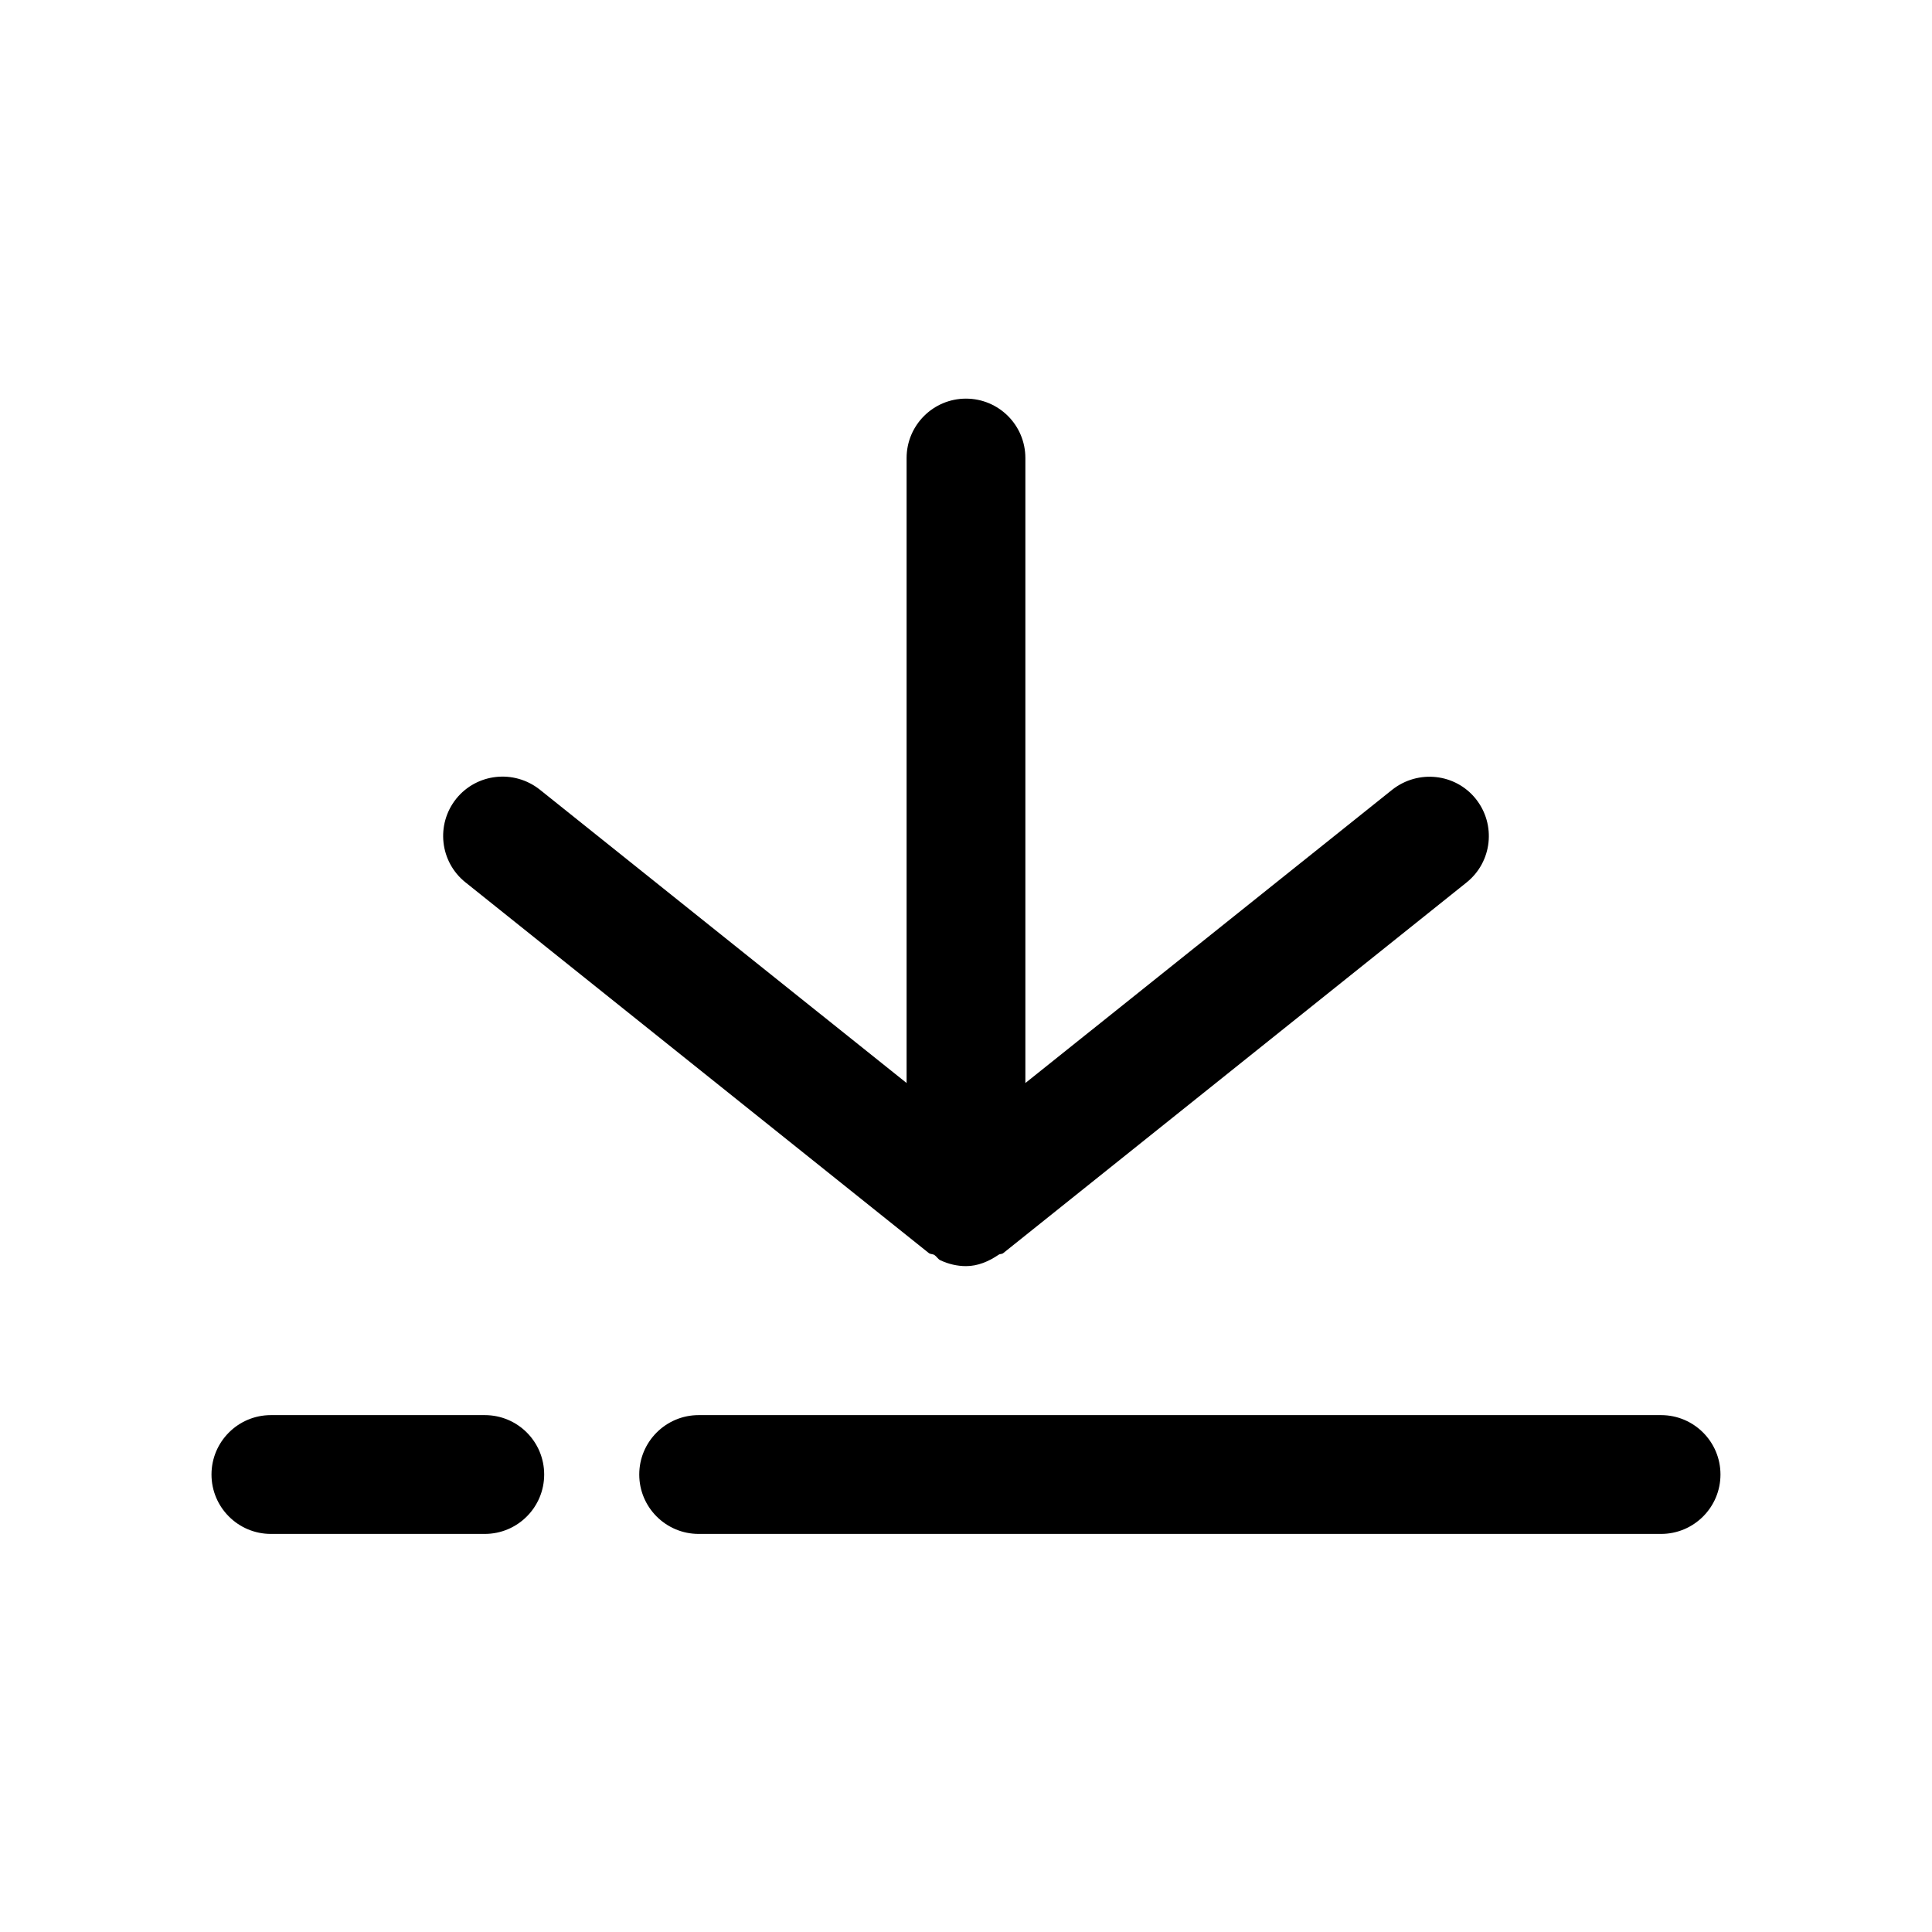 <?xml version="1.0" encoding="UTF-8"?>
<!-- Uploaded to: SVG Repo, www.svgrepo.com, Generator: SVG Repo Mixer Tools -->
<svg fill="#000000" width="800px" height="800px" version="1.1" viewBox="144 144 512 512" xmlns="http://www.w3.org/2000/svg">
 <g>
  <path d="m400 249.64c-8.691 0-15.742 7.055-15.742 15.742v165.63l-97.234-77.777c-6.832-5.383-16.688-4.312-22.137 2.457-5.414 6.801-4.344 16.688 2.457 22.137l122.8 98.242c0.441 0.348 1.039 0.219 1.512 0.535 0.566 0.379 0.883 1.039 1.512 1.355 2.172 1.039 4.535 1.574 6.832 1.574 3.117 0 6.016-1.227 8.66-3.023 0.348-0.25 0.852-0.125 1.195-0.41l122.8-98.242c6.801-5.449 7.871-15.336 2.457-22.137-5.414-6.769-15.273-7.84-22.137-2.457l-97.242 77.746v-165.63c0-8.723-7.055-15.742-15.742-15.742z"/>
  <path d="m584.2 519.02h-255.05c-8.691 0-15.742 7.055-15.742 15.742 0 8.691 7.055 15.742 15.742 15.742h255.05c8.691 0 15.742-7.055 15.742-15.742 0.004-8.688-7.051-15.742-15.742-15.742z"/>
  <path d="m272.47 519.02h-56.68c-8.691 0-15.742 7.055-15.742 15.742 0 8.691 7.055 15.742 15.742 15.742h56.68c8.691 0 15.742-7.055 15.742-15.742s-7.019-15.742-15.742-15.742z"/>
 </g>
</svg>